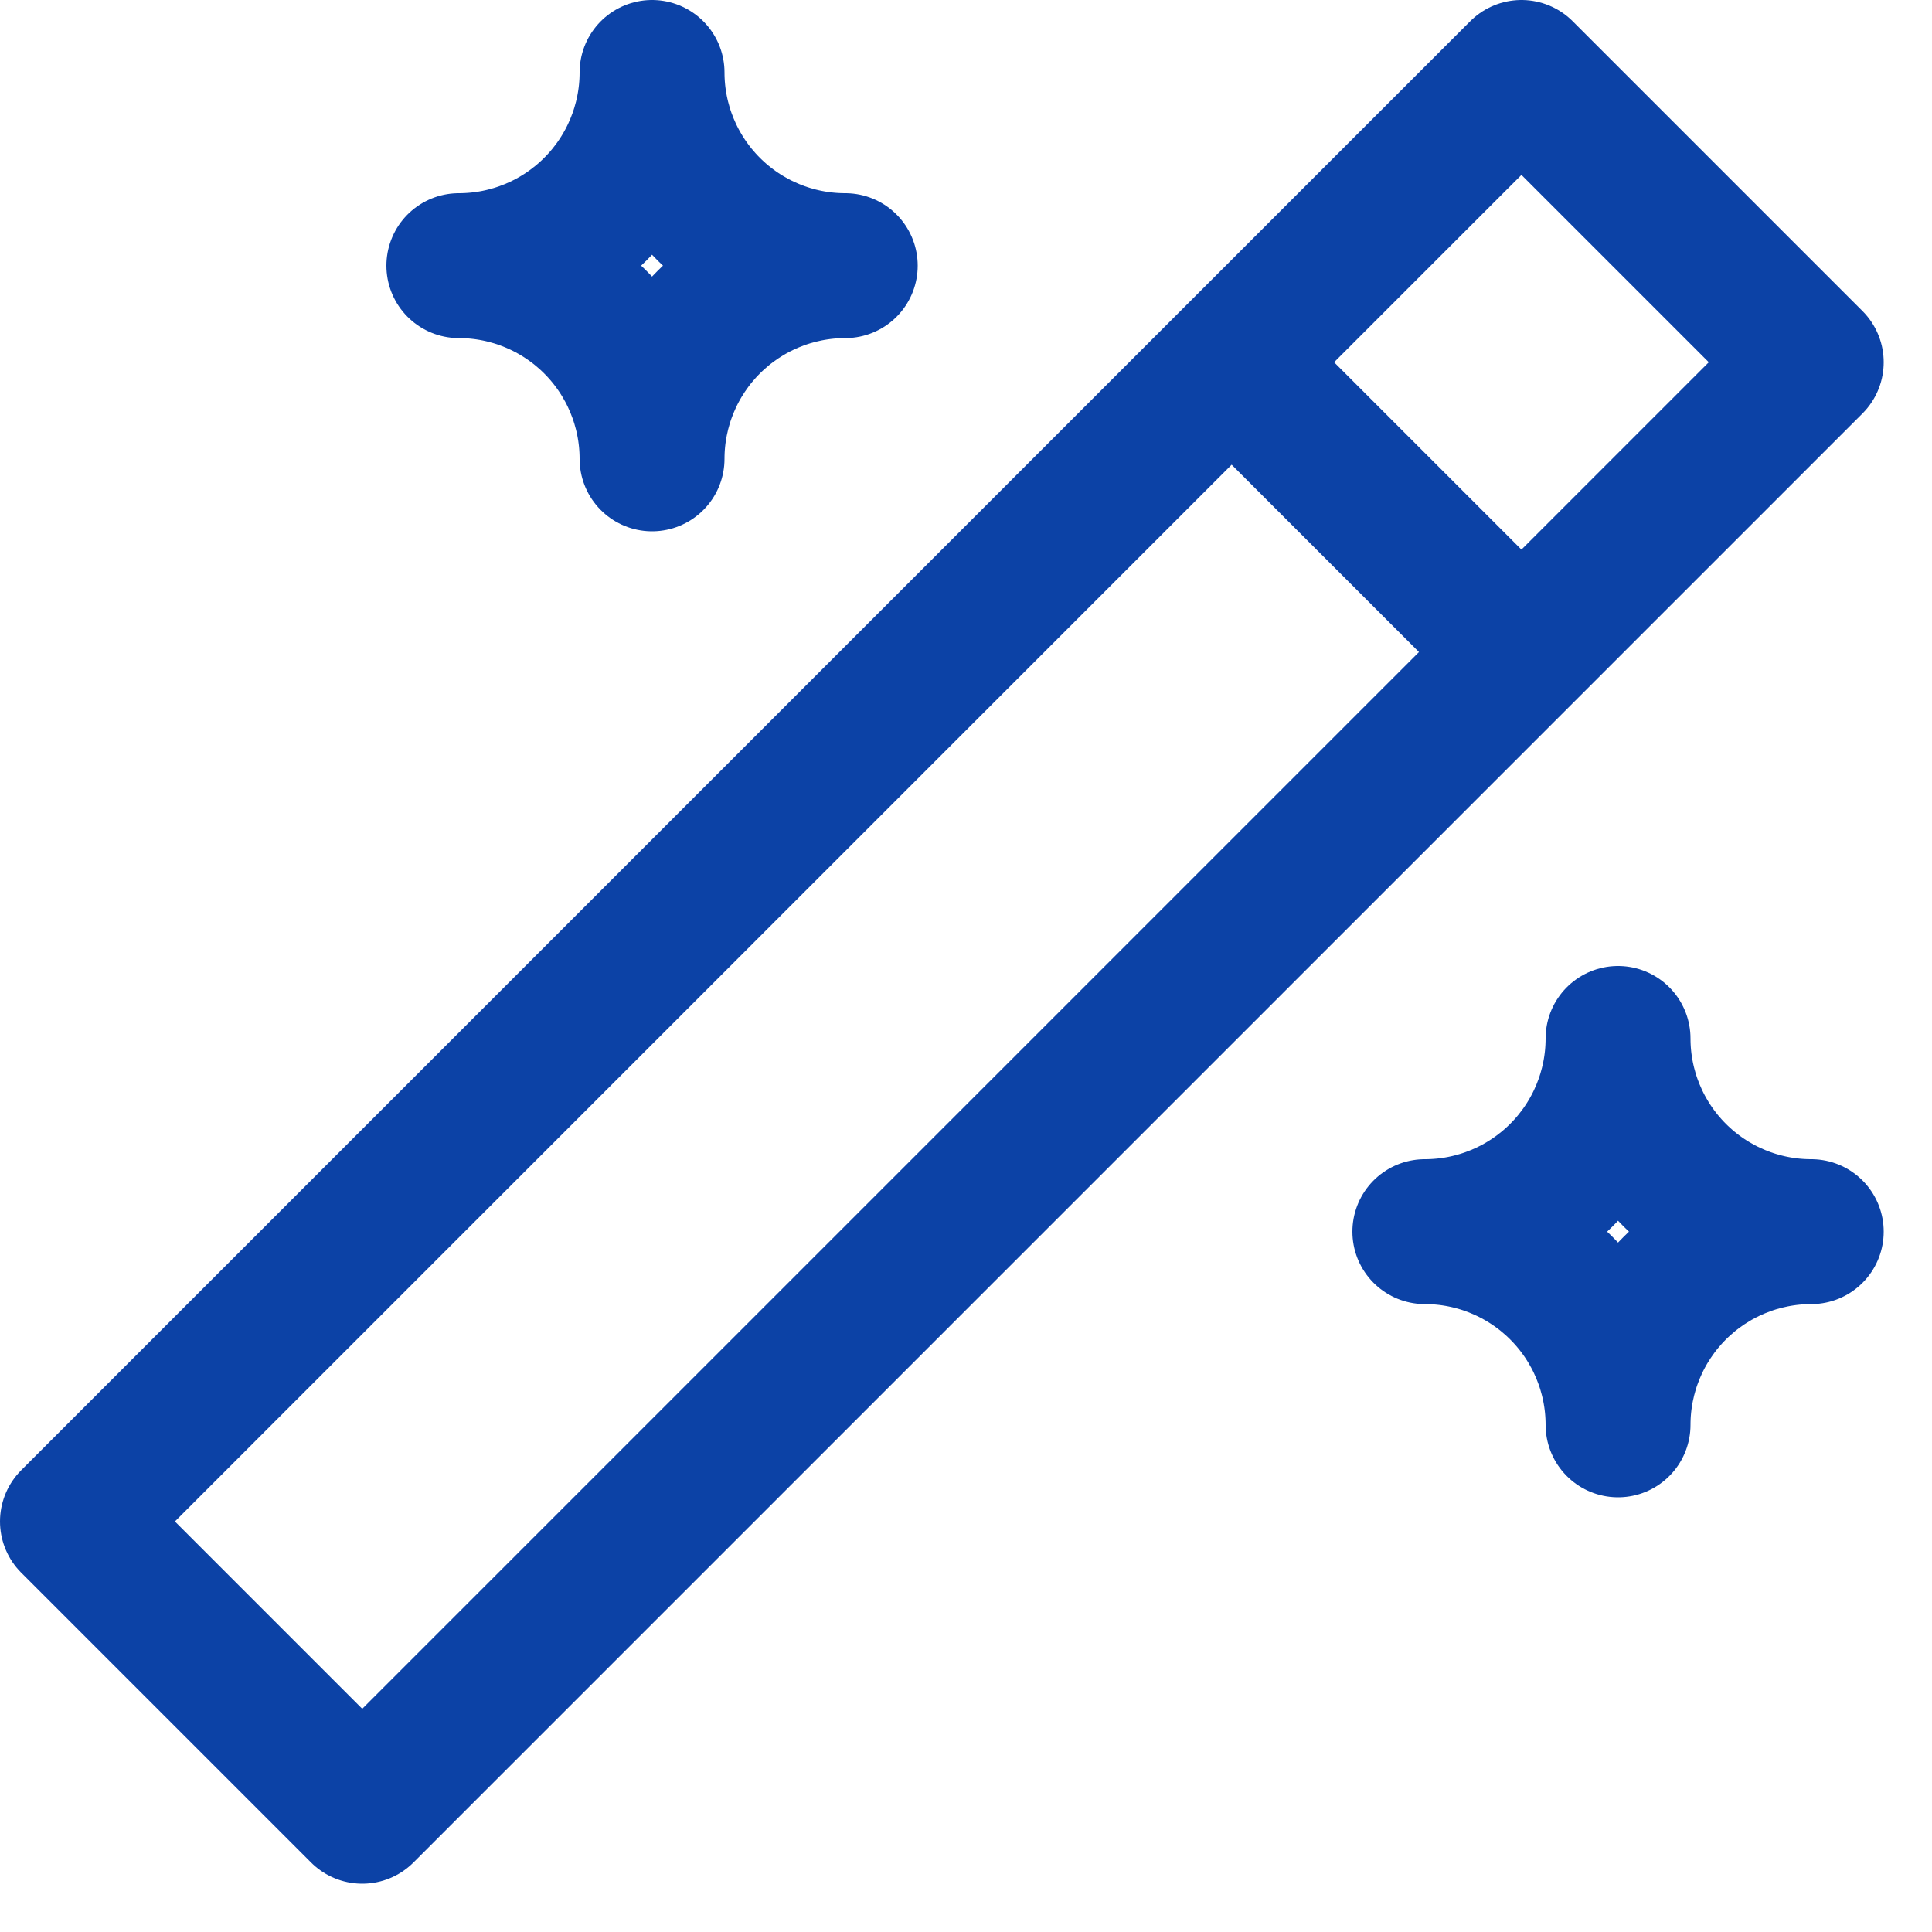 <svg width="20" height="20" viewBox="0 0 20 20" fill="none" xmlns="http://www.w3.org/2000/svg">
<path d="M12.75 3.75L15.75 6.75M3.75 18.75L18.75 3.75L15.75 0.75L0.75 15.75L3.75 18.75ZM6.75 0.75C6.75 1.28 6.961 1.789 7.336 2.164C7.711 2.539 8.22 2.75 8.75 2.75C8.22 2.75 7.711 2.961 7.336 3.336C6.961 3.711 6.75 4.22 6.75 4.75C6.75 4.22 6.539 3.711 6.164 3.336C5.789 2.961 5.28 2.75 4.75 2.75C5.28 2.75 5.789 2.539 6.164 2.164C6.539 1.789 6.75 1.28 6.75 0.75ZM16.75 10.75C16.75 11.28 16.961 11.789 17.336 12.164C17.711 12.539 18.22 12.75 18.75 12.75C18.22 12.75 17.711 12.961 17.336 13.336C16.961 13.711 16.75 14.22 16.75 14.75C16.75 14.22 16.539 13.711 16.164 13.336C15.789 12.961 15.28 12.75 14.75 12.75C15.28 12.75 15.789 12.539 16.164 12.164C16.539 11.789 16.75 11.28 16.75 10.75Z" stroke="#0C42A6" stroke-width="1.5" stroke-linecap="round" stroke-linejoin="round"/>
</svg>
